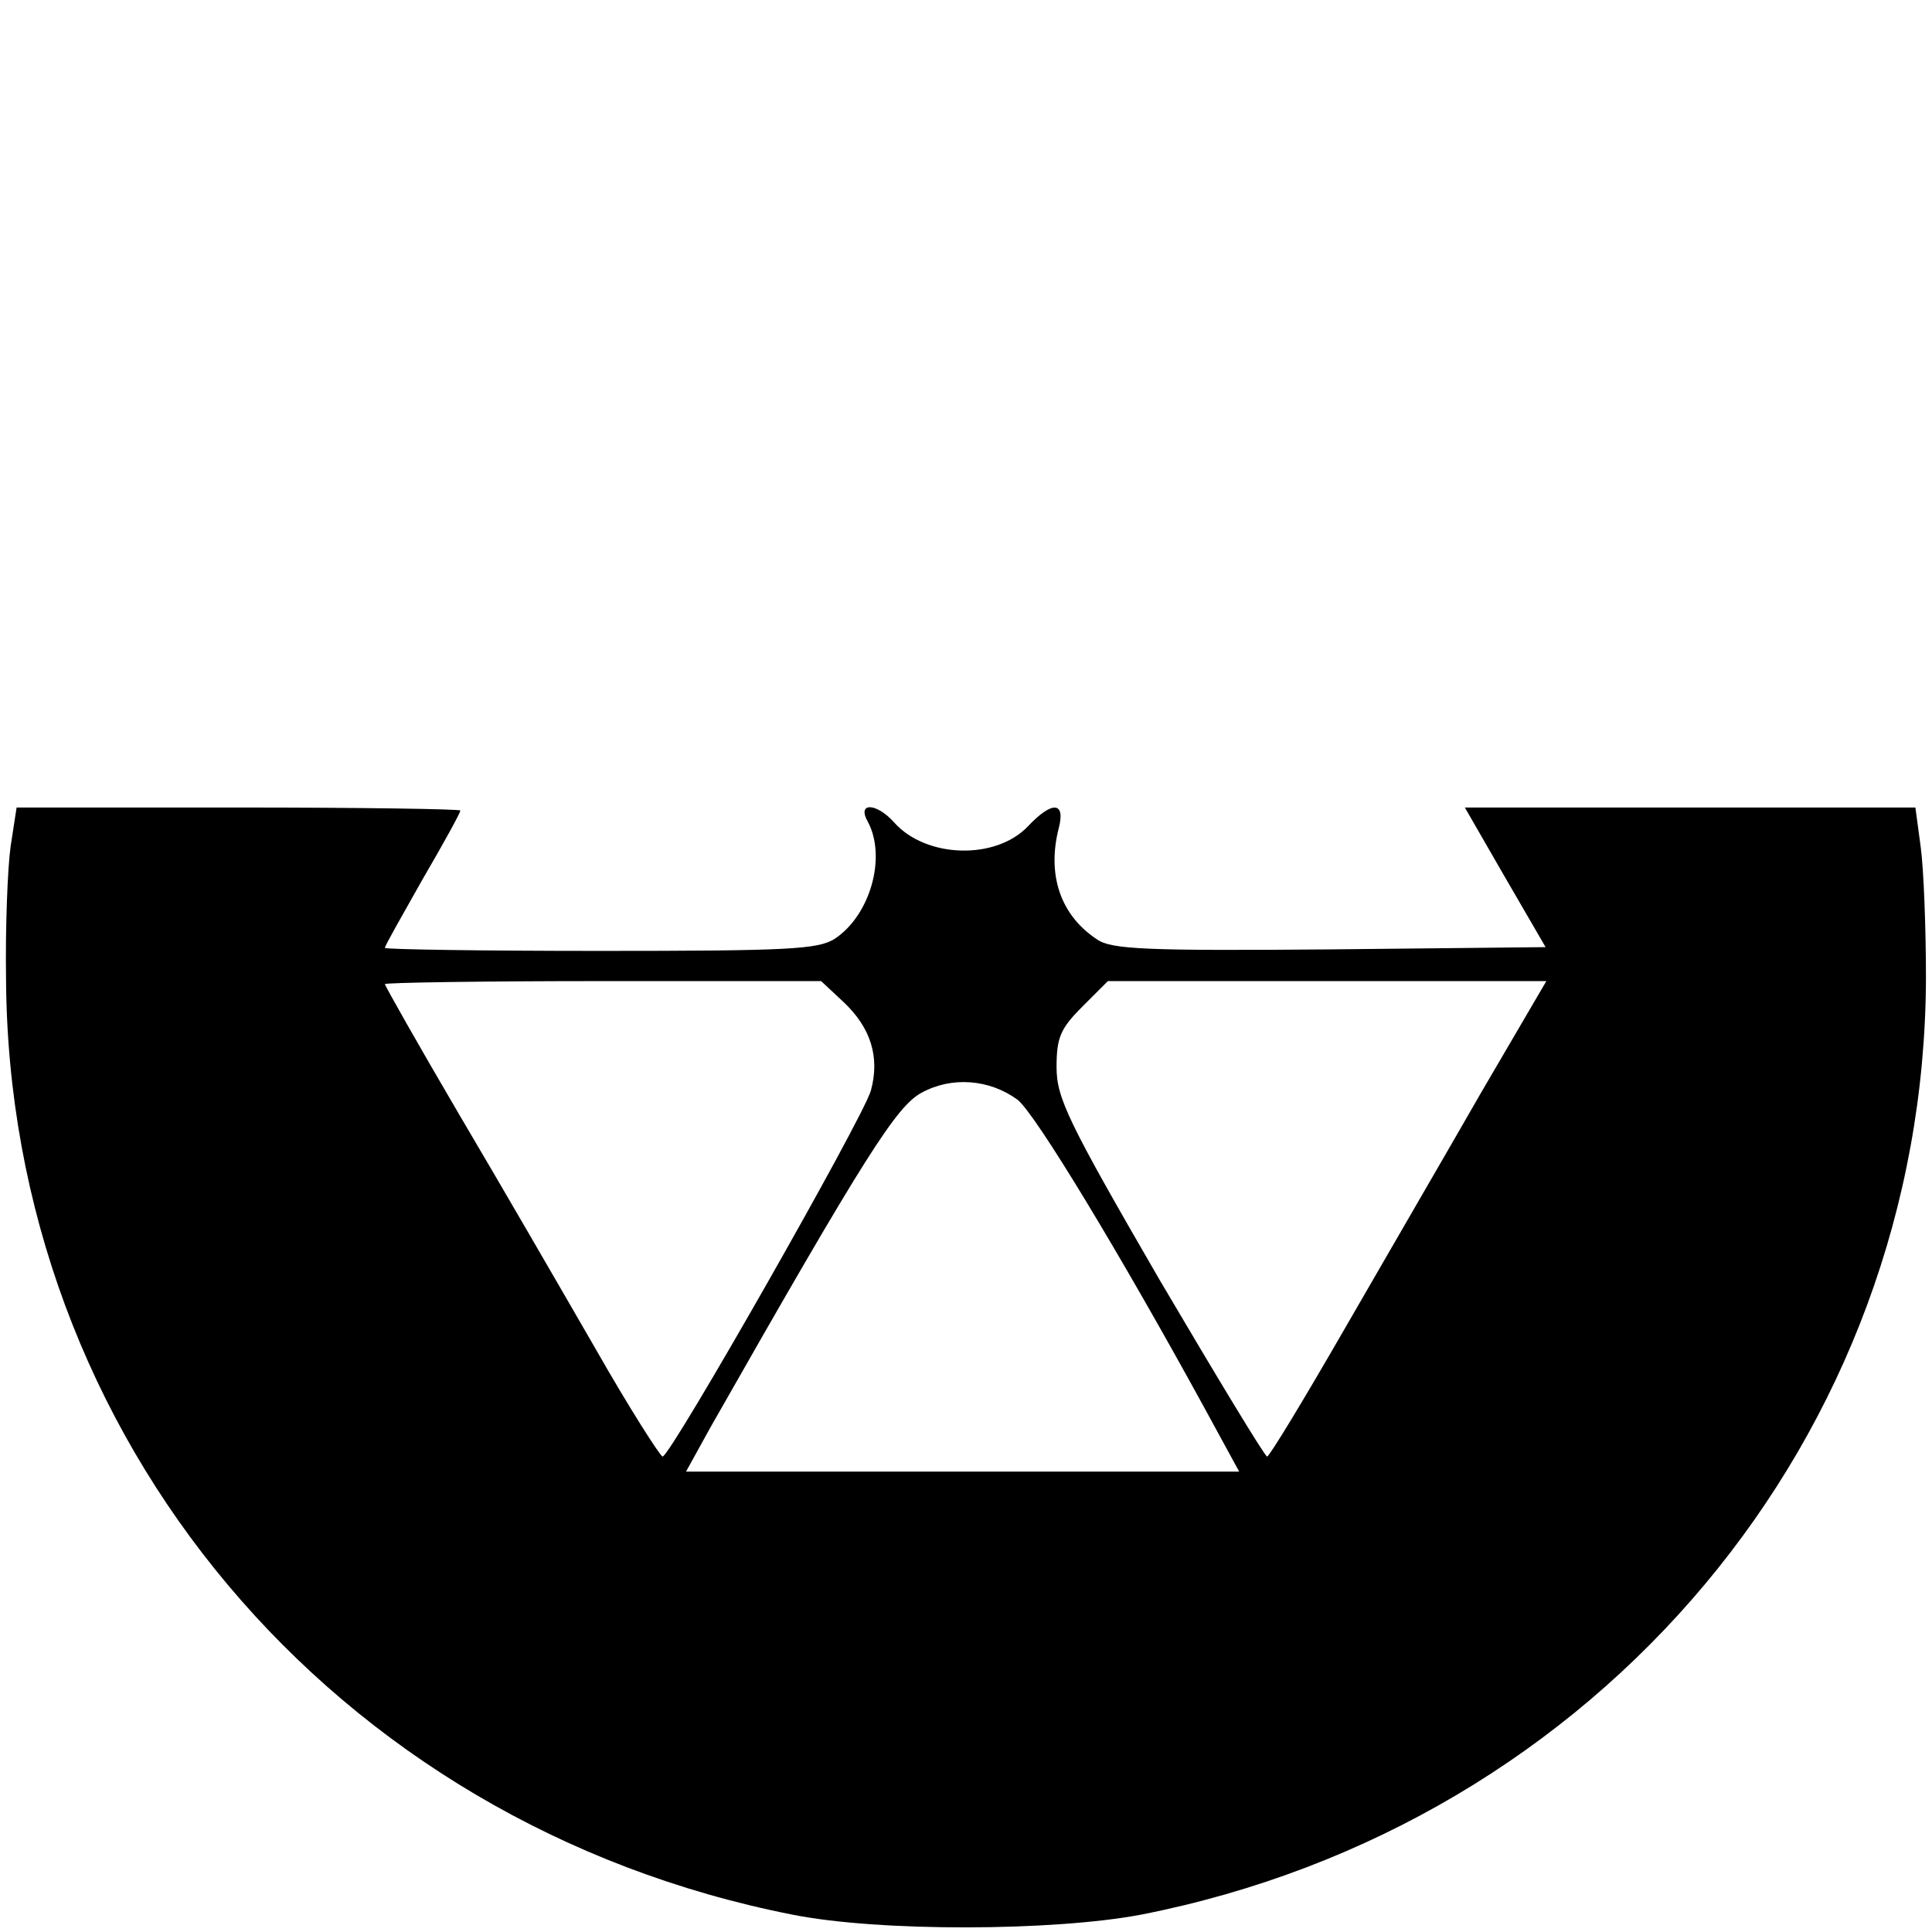 <?xml version="1.0" standalone="no"?>
<!DOCTYPE svg PUBLIC "-//W3C//DTD SVG 20010904//EN"
 "http://www.w3.org/TR/2001/REC-SVG-20010904/DTD/svg10.dtd">
<svg version="1.0" xmlns="http://www.w3.org/2000/svg"
 width="256pt" height="256pt" viewBox="0 0 256 256"
 preserveAspectRatio="xMidYMid meet">
<g transform="translate(0,256) scale(0.1,-0.1)"
fill="#000000" stroke="none">
<path d="M14 1438 c-4 -29 -7 -108 -6 -174 3 -609 433 -1121 1042 -1241 115
-23 346 -22 462 0 607 119 1038 634 1040 1241 0 66 -3 145 -7 174 l-7 52 -299
0 -298 0 53 -92 54 -93 -286 -3 c-242 -2 -289 0 -308 13 -49 32 -67 86 -51
148 9 35 -9 36 -41 2 -43 -45 -135 -42 -177 5 -24 27 -50 27 -35 1 25 -47 3
-124 -44 -155 -22 -14 -62 -16 -311 -16 -157 0 -285 2 -285 4 0 3 23 43 50 91
28 48 50 88 50 91 0 2 -132 4 -294 4 l-294 0 -8 -52z m1104 -206 c36 -34 48
-73 36 -117 -10 -36 -265 -484 -276 -485 -3 0 -44 64 -89 143 -45 78 -126 218
-181 311 -54 92 -98 170 -98 172 0 2 130 4 289 4 l289 0 30 -28z m845 -119
c-47 -82 -129 -223 -182 -315 -53 -92 -99 -168 -102 -168 -3 0 -67 106 -143
235 -121 209 -136 240 -136 281 0 39 5 51 34 80 l34 34 290 0 291 0 -86 -147z
m-615 -10 c23 -17 137 -206 246 -405 l48 -88 -367 0 -366 0 32 58 c207 364
247 426 280 444 40 22 90 18 127 -9z"/>
</g>
</svg>
